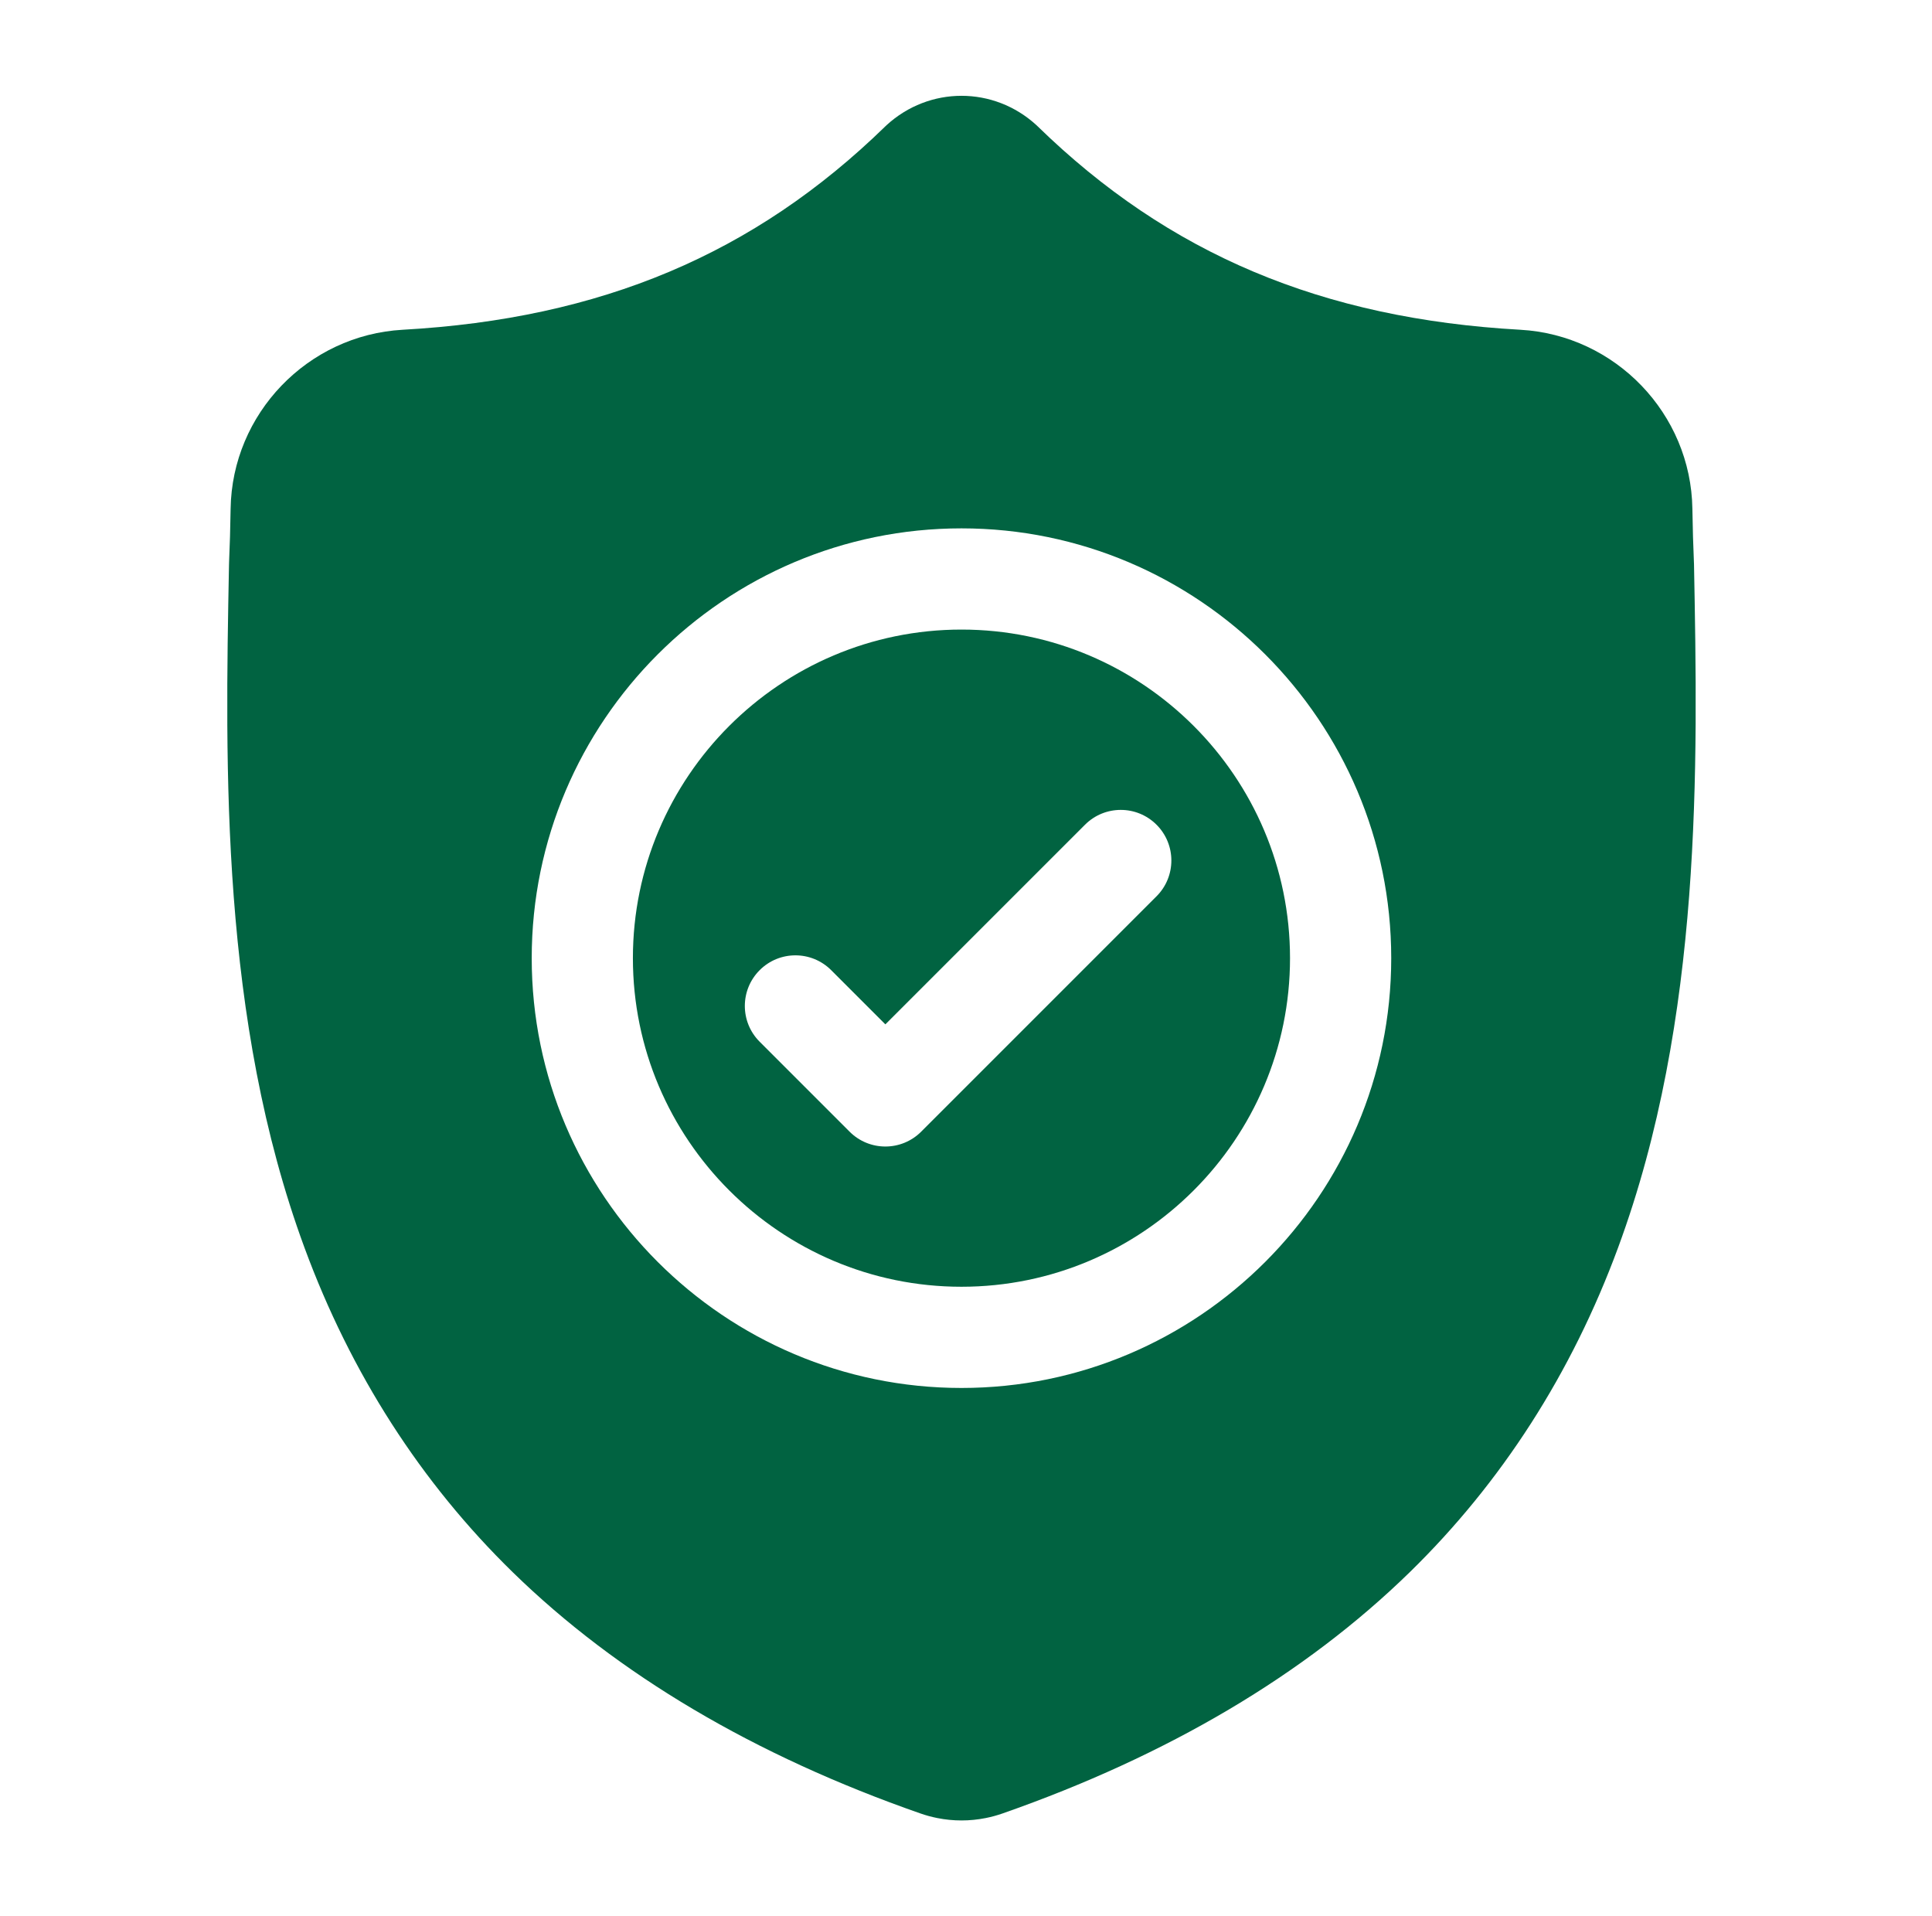 <?xml version="1.0" encoding="UTF-8"?>
<svg xmlns="http://www.w3.org/2000/svg" width="121" height="120" viewBox="0 0 121 120" fill="none">
  <path d="M60.216 39.425C48.869 39.425 39.638 48.656 39.638 60.002C39.638 71.349 48.869 80.579 60.216 80.579C71.562 80.579 80.793 71.349 80.793 60.002C80.793 48.656 71.562 39.425 60.216 39.425ZM72.433 56.127L57.692 70.868C57.073 71.487 56.261 71.797 55.45 71.797C54.64 71.797 53.829 71.488 53.21 70.868L47.577 65.235C46.339 63.998 46.339 61.992 47.577 60.754C48.813 59.516 50.82 59.516 52.057 60.754L55.45 64.147L67.953 51.646C69.189 50.408 71.196 50.408 72.433 51.646C73.671 52.883 73.671 54.889 72.433 56.127Z" fill="#016341"></path>
  <path d="M106.094 35.303L106.09 35.219C106.044 34.182 106.012 33.084 105.993 31.863C105.905 25.908 101.171 20.983 95.216 20.65C82.798 19.957 73.192 15.908 64.985 7.908L64.915 7.841C62.238 5.386 58.2 5.386 55.522 7.841L55.452 7.908C47.244 15.908 37.638 19.957 25.221 20.65C19.266 20.983 14.531 25.908 14.443 31.864C14.425 33.077 14.393 34.174 14.346 35.219L14.341 35.414C14.1 48.076 13.8 63.835 19.072 78.138C21.97 86.004 26.36 92.841 32.119 98.462C38.678 104.862 47.269 109.944 57.652 113.564C57.99 113.682 58.341 113.778 58.699 113.849C59.203 113.95 59.711 114 60.218 114C60.726 114 61.234 113.95 61.738 113.849C62.095 113.778 62.449 113.681 62.788 113.562C73.16 109.935 81.741 104.851 88.294 98.452C94.051 92.83 98.441 85.991 101.342 78.123C106.633 63.777 106.334 47.989 106.094 35.303ZM60.217 86.917C45.375 86.917 33.301 74.843 33.301 60.002C33.301 45.16 45.375 33.087 60.217 33.087C75.057 33.087 87.132 45.16 87.132 60.002C87.132 74.843 75.057 86.917 60.217 86.917Z" fill="#016341"></path>
</svg>
